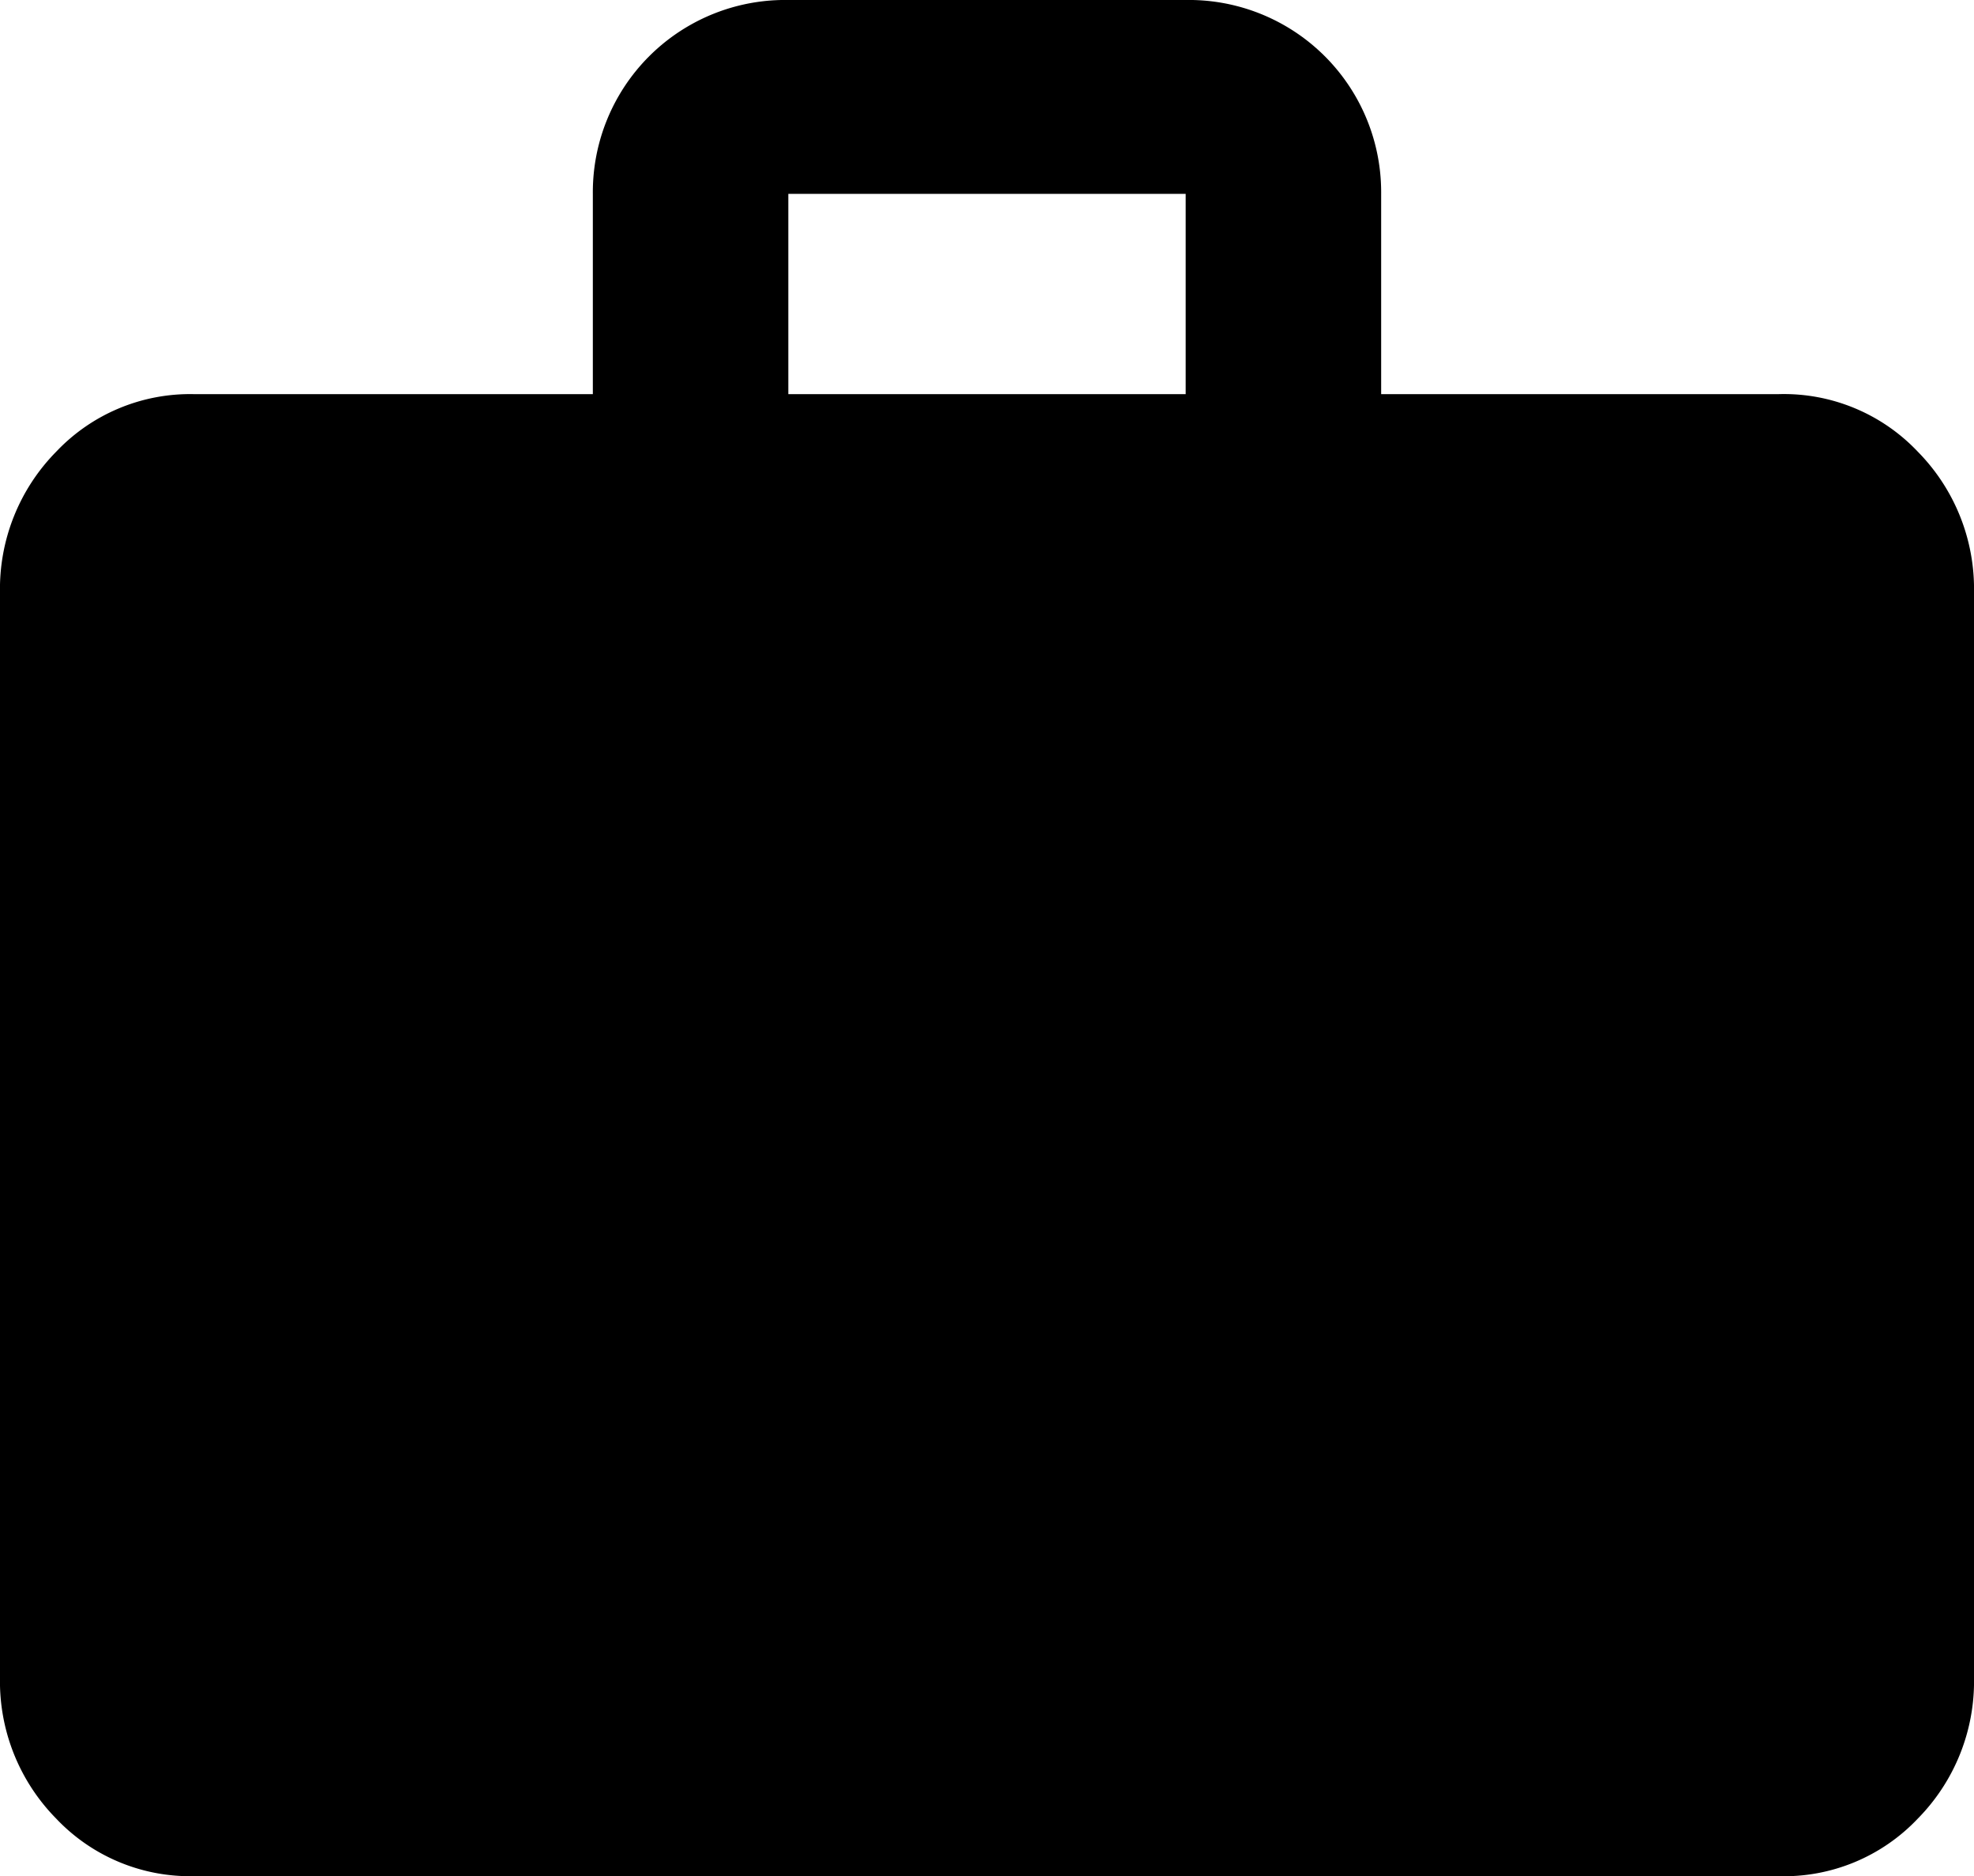 <svg xmlns="http://www.w3.org/2000/svg" viewBox="0 0 12.32 11.71"><g id="Layer_2" data-name="Layer 2"><g id="Layer_1-2" data-name="Layer 1"><path d="M11.1,2.46a1.15,1.15,0,0,1,.87.36,1.22,1.22,0,0,1,.35.88v6.77a1.22,1.22,0,0,1-.35.88,1.15,1.15,0,0,1-.87.36H1.21a1.15,1.15,0,0,1-.86-.36A1.22,1.22,0,0,1,0,10.47V3.7a1.22,1.22,0,0,1,.35-.88,1.15,1.15,0,0,1,.86-.36H3.7V1.21A1.2,1.2,0,0,1,4.92,0H7.4A1.2,1.2,0,0,1,8.62,1.21V2.46Zm-3.7,0V1.21H4.92V2.46Z"/></g></g></svg>